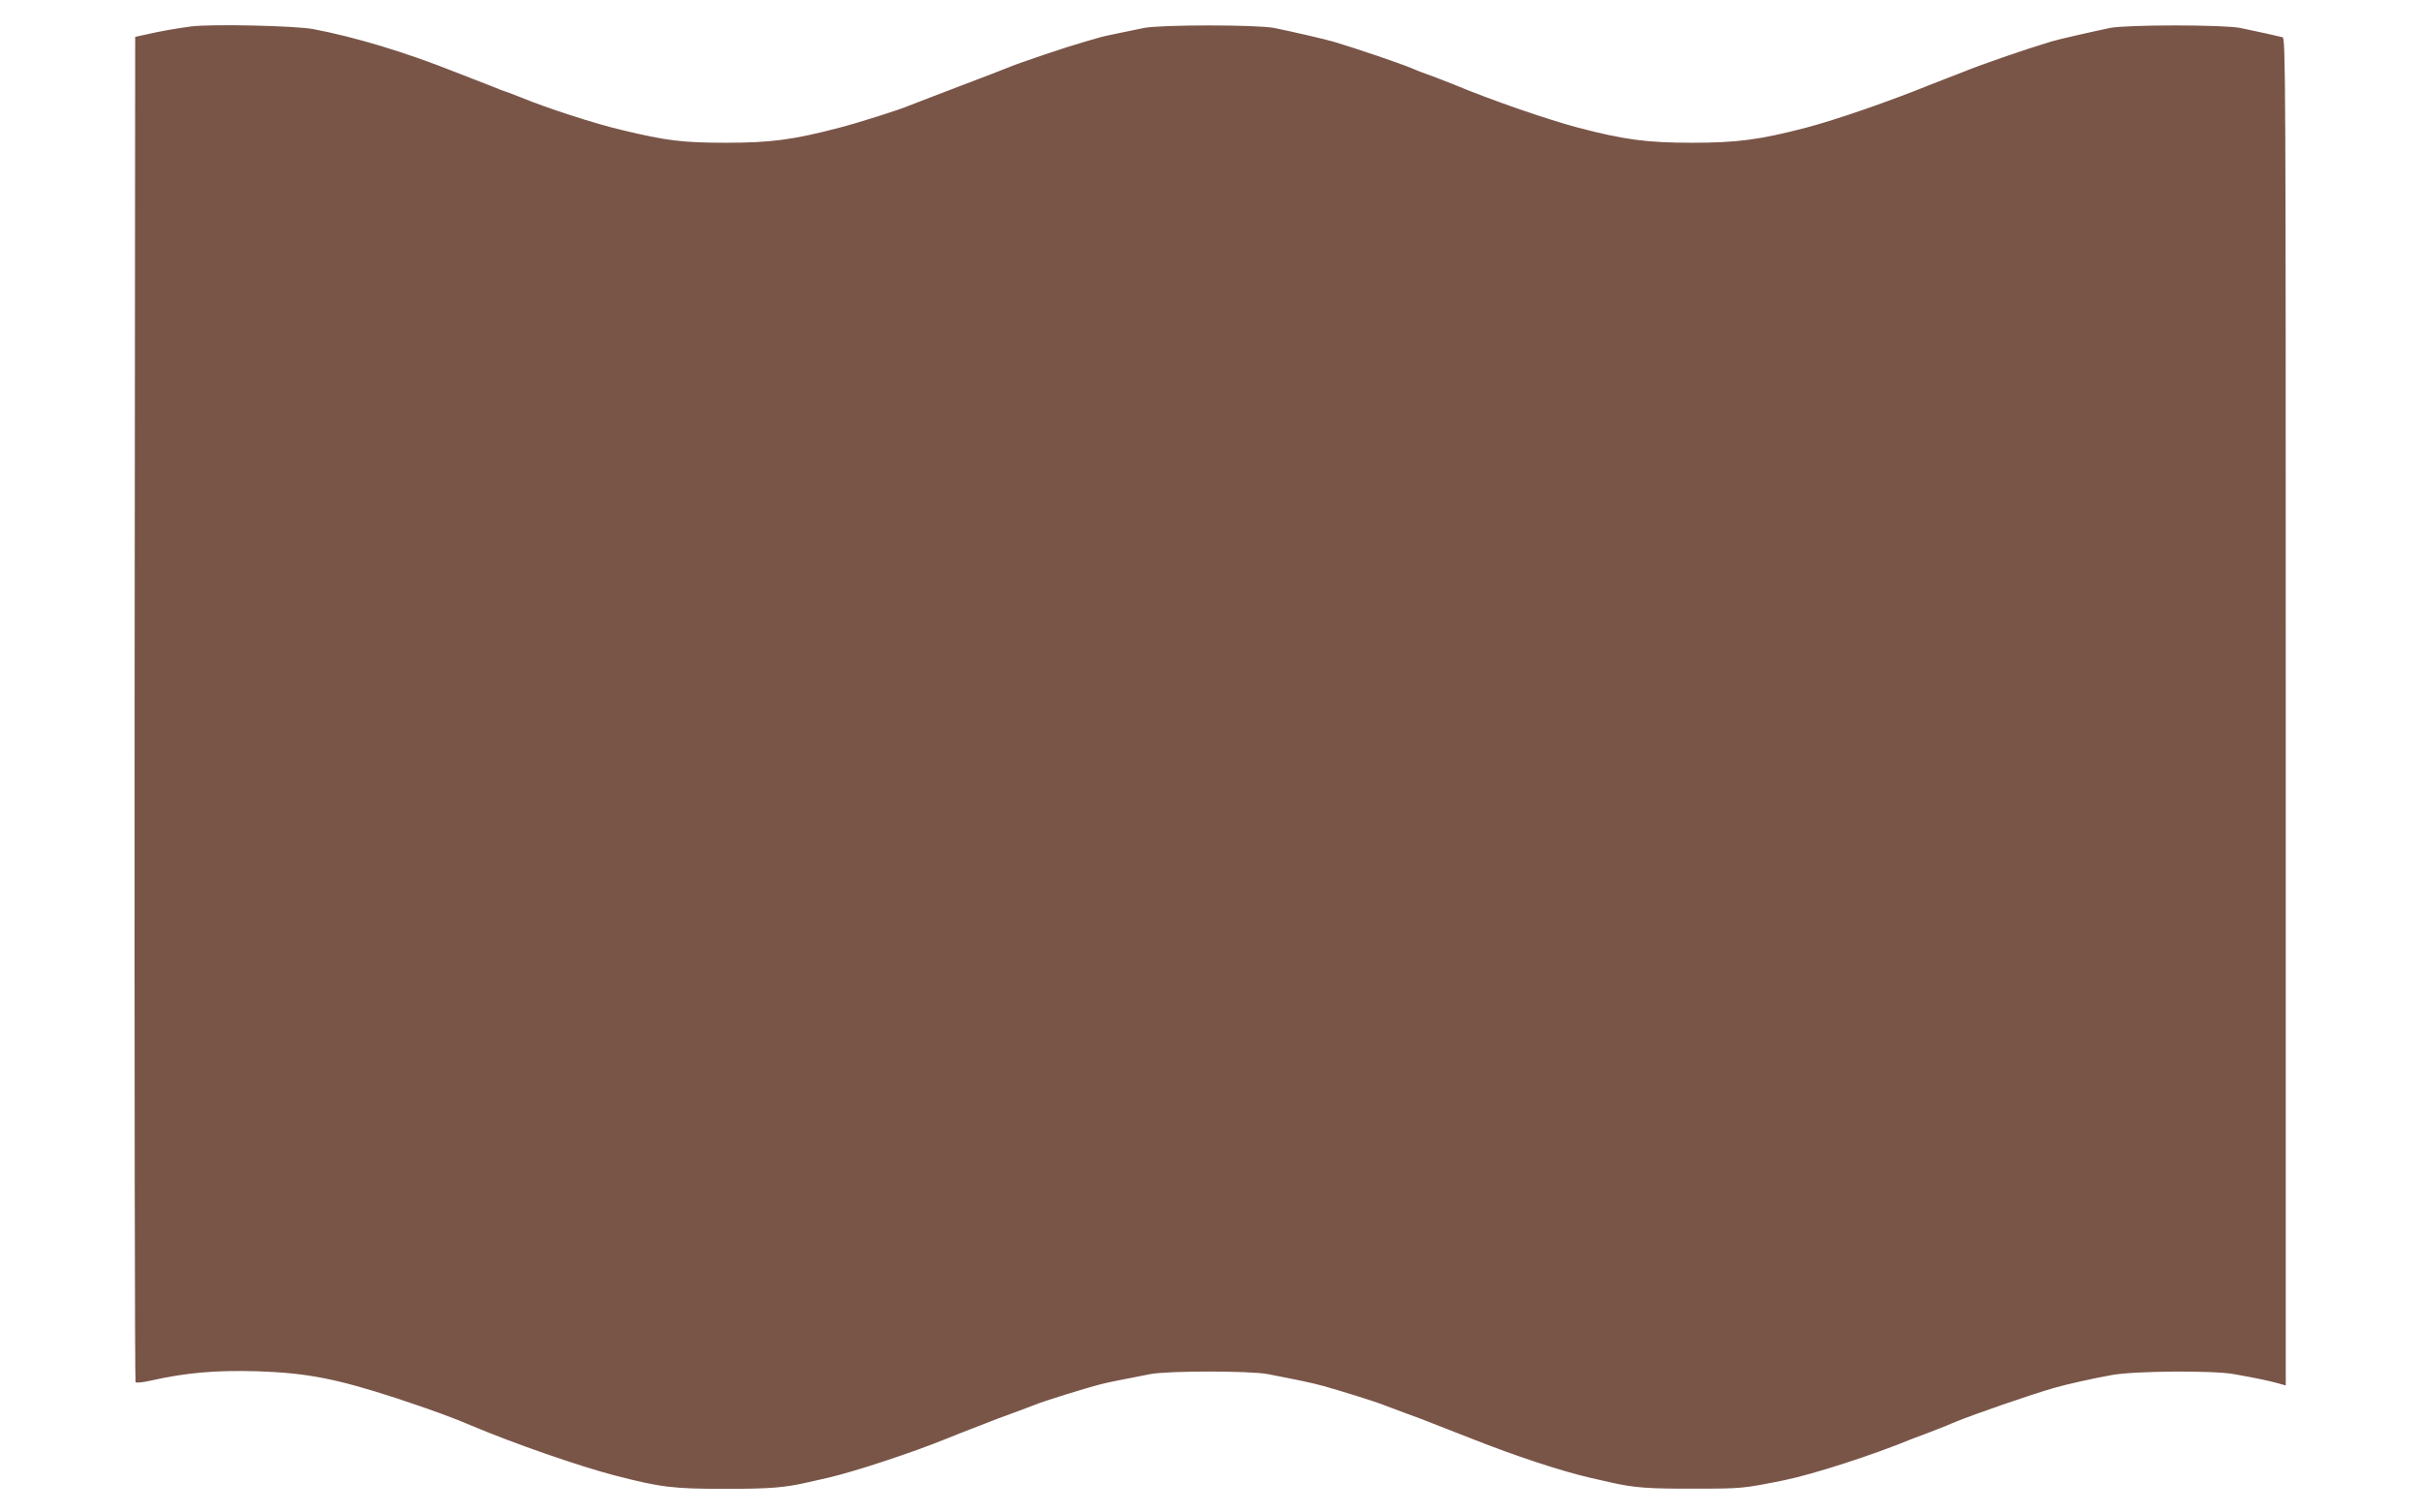 <?xml version="1.0" standalone="no"?>
<!DOCTYPE svg PUBLIC "-//W3C//DTD SVG 20010904//EN"
 "http://www.w3.org/TR/2001/REC-SVG-20010904/DTD/svg10.dtd">
<svg version="1.0" xmlns="http://www.w3.org/2000/svg"
 width="1280pt" height="800pt" viewBox="0 0 1280 800"
 preserveAspectRatio="xMidYMid meet">
<g transform="translate(0,800) scale(0.1,-0.1)"
fill="#795548" stroke="none">
<path d="M1010 7860 c-75 -10 -162 -25 -240 -43 l-55 -12 -3 -3555 c-1 -1955
1 -3557 5 -3561 5 -4 37 -1 73 7 195 44 349 57 570 51 262 -9 415 -38 735
-142 77 -25 183 -62 235 -81 88 -33 111 -42 165 -65 217 -92 570 -215 760
-264 241 -62 305 -70 580 -70 236 0 315 6 440 35 22 5 72 16 110 25 137 32
436 130 623 206 49 20 70 28 137 54 39 15 79 31 90 35 11 5 65 25 120 45 55
20 109 41 120 45 42 18 267 88 350 109 38 10 96 21 260 53 96 18 524 18 620 0
170 -33 224 -44 295 -63 80 -22 282 -85 315 -99 11 -4 65 -25 120 -45 55 -20
109 -40 120 -45 11 -4 63 -25 115 -45 52 -20 104 -41 115 -45 227 -90 470
-170 620 -205 39 -9 88 -20 110 -25 126 -29 203 -35 445 -34 256 0 259 1 474
44 154 31 473 134 681 220 11 4 47 18 80 30 33 13 76 29 95 37 19 8 44 19 55
23 97 40 398 144 520 179 66 19 204 50 305 68 119 22 535 25 645 5 124 -22
179 -34 228 -47 l47 -13 0 3563 c0 3385 -1 3564 -17 3568 -22 6 -137 31 -223
49 -90 18 -600 18 -690 0 -96 -20 -281 -62 -315 -73 -142 -43 -367 -121 -460
-159 -11 -4 -51 -20 -90 -35 -38 -15 -79 -31 -90 -35 -204 -83 -494 -184 -651
-225 -245 -64 -364 -80 -604 -80 -240 0 -359 16 -604 80 -162 43 -466 148
-661 230 -16 6 -57 22 -90 35 -80 29 -96 35 -125 48 -63 26 -287 103 -415 141
-35 11 -221 54 -315 73 -91 18 -600 18 -690 0 -36 -8 -99 -20 -140 -29 -41 -8
-86 -18 -100 -23 -14 -4 -45 -13 -70 -20 -95 -27 -346 -111 -415 -140 -11 -5
-128 -50 -260 -100 -132 -50 -249 -96 -260 -100 -46 -20 -267 -90 -360 -114
-247 -65 -365 -81 -605 -81 -232 0 -316 11 -550 67 -141 33 -403 118 -535 173
-16 6 -46 18 -65 25 -33 11 -44 15 -102 39 -13 5 -54 21 -93 36 -38 15 -79 31
-90 35 -261 104 -526 184 -748 226 -94 18 -540 28 -647 14z"/>
</g>
</svg>
